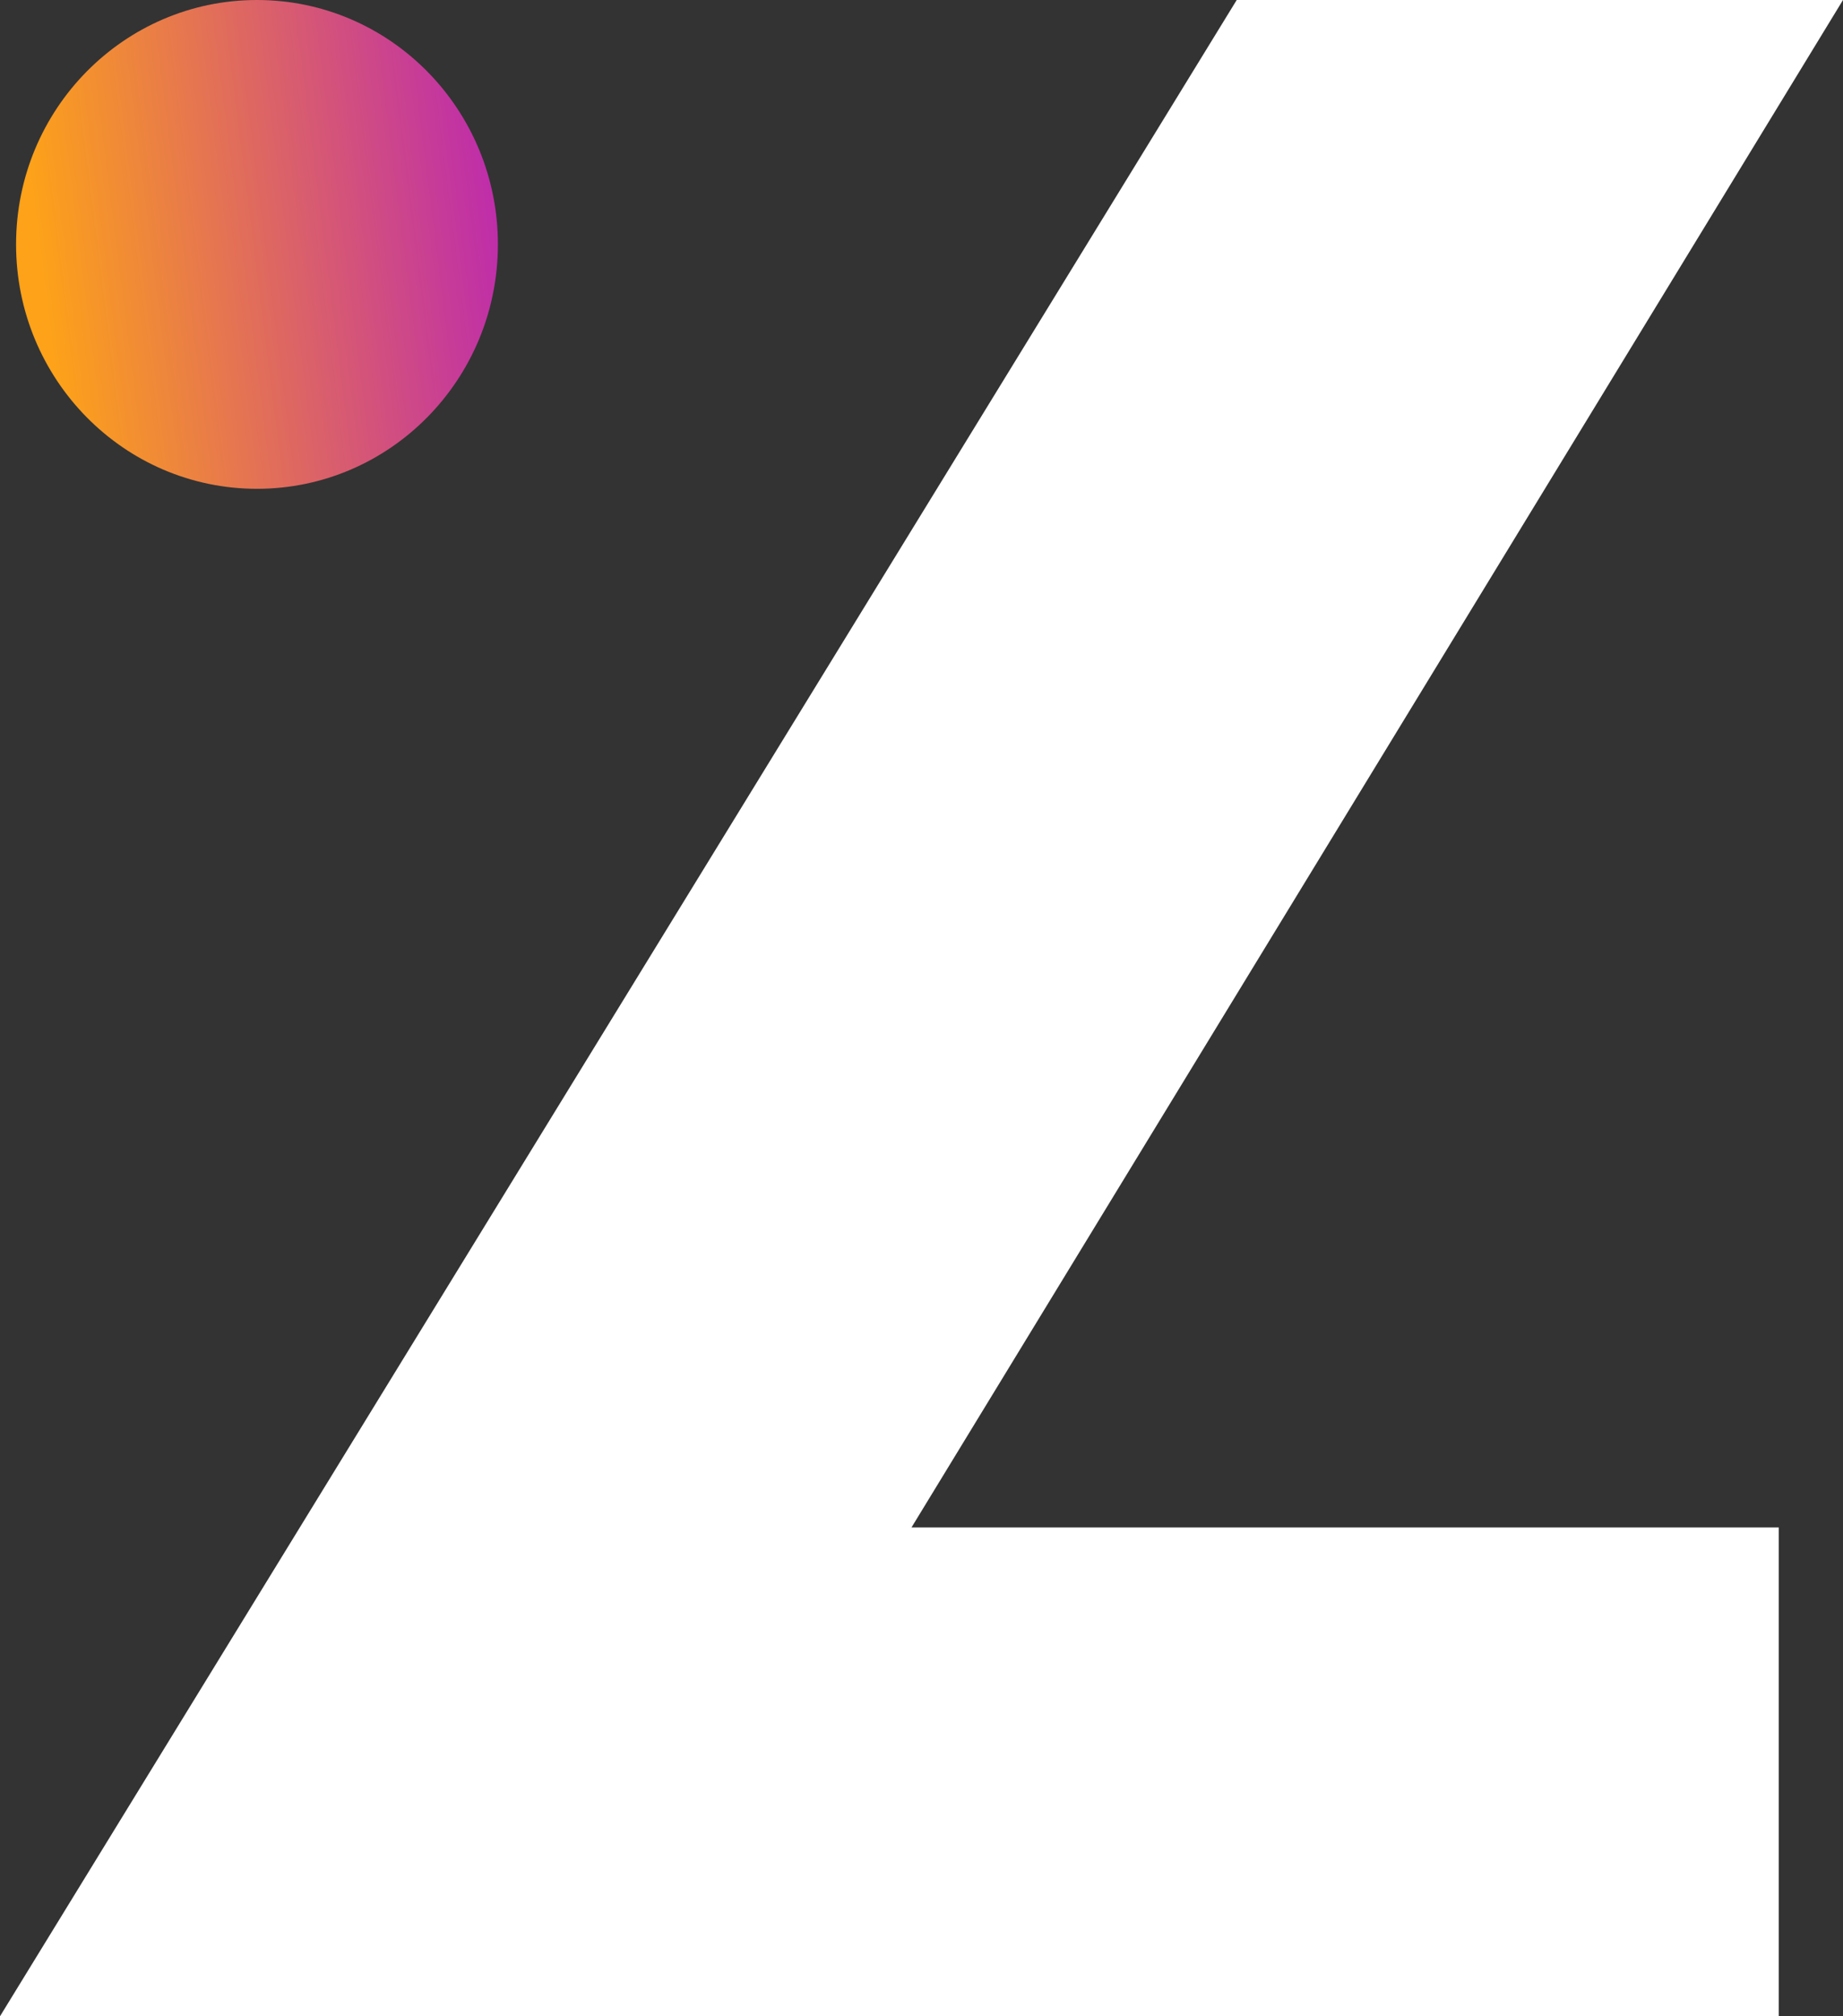 <svg width="32" height="35" viewBox="0 0 32 35" fill="none" xmlns="http://www.w3.org/2000/svg">
<rect x="0" y="0" width="32" height="35" fill="#333333" stroke="none"/>
<path d="M21.473 0H32L15.826 26.515H30.884V35H0L21.473 0Z" fill="white"/>
<path d="M4.462 8.485C6.773 8.485 8.645 6.585 8.645 4.242C8.645 1.899 6.773 0 4.462 0C2.152 0 0.279 1.899 0.279 4.242C0.279 6.585 2.152 8.485 4.462 8.485Z" fill="url(#paint0_linear)"/>
<defs>
<linearGradient id="paint0_linear" x1="-4.862" y1="2.386" x2="11.272" y2="0.359" gradientUnits="userSpaceOnUse">
<stop offset="0.323" stop-color="#FDA219"/>
<stop offset="1" stop-color="#A700E1"/>
</linearGradient>
</defs>
</svg>
